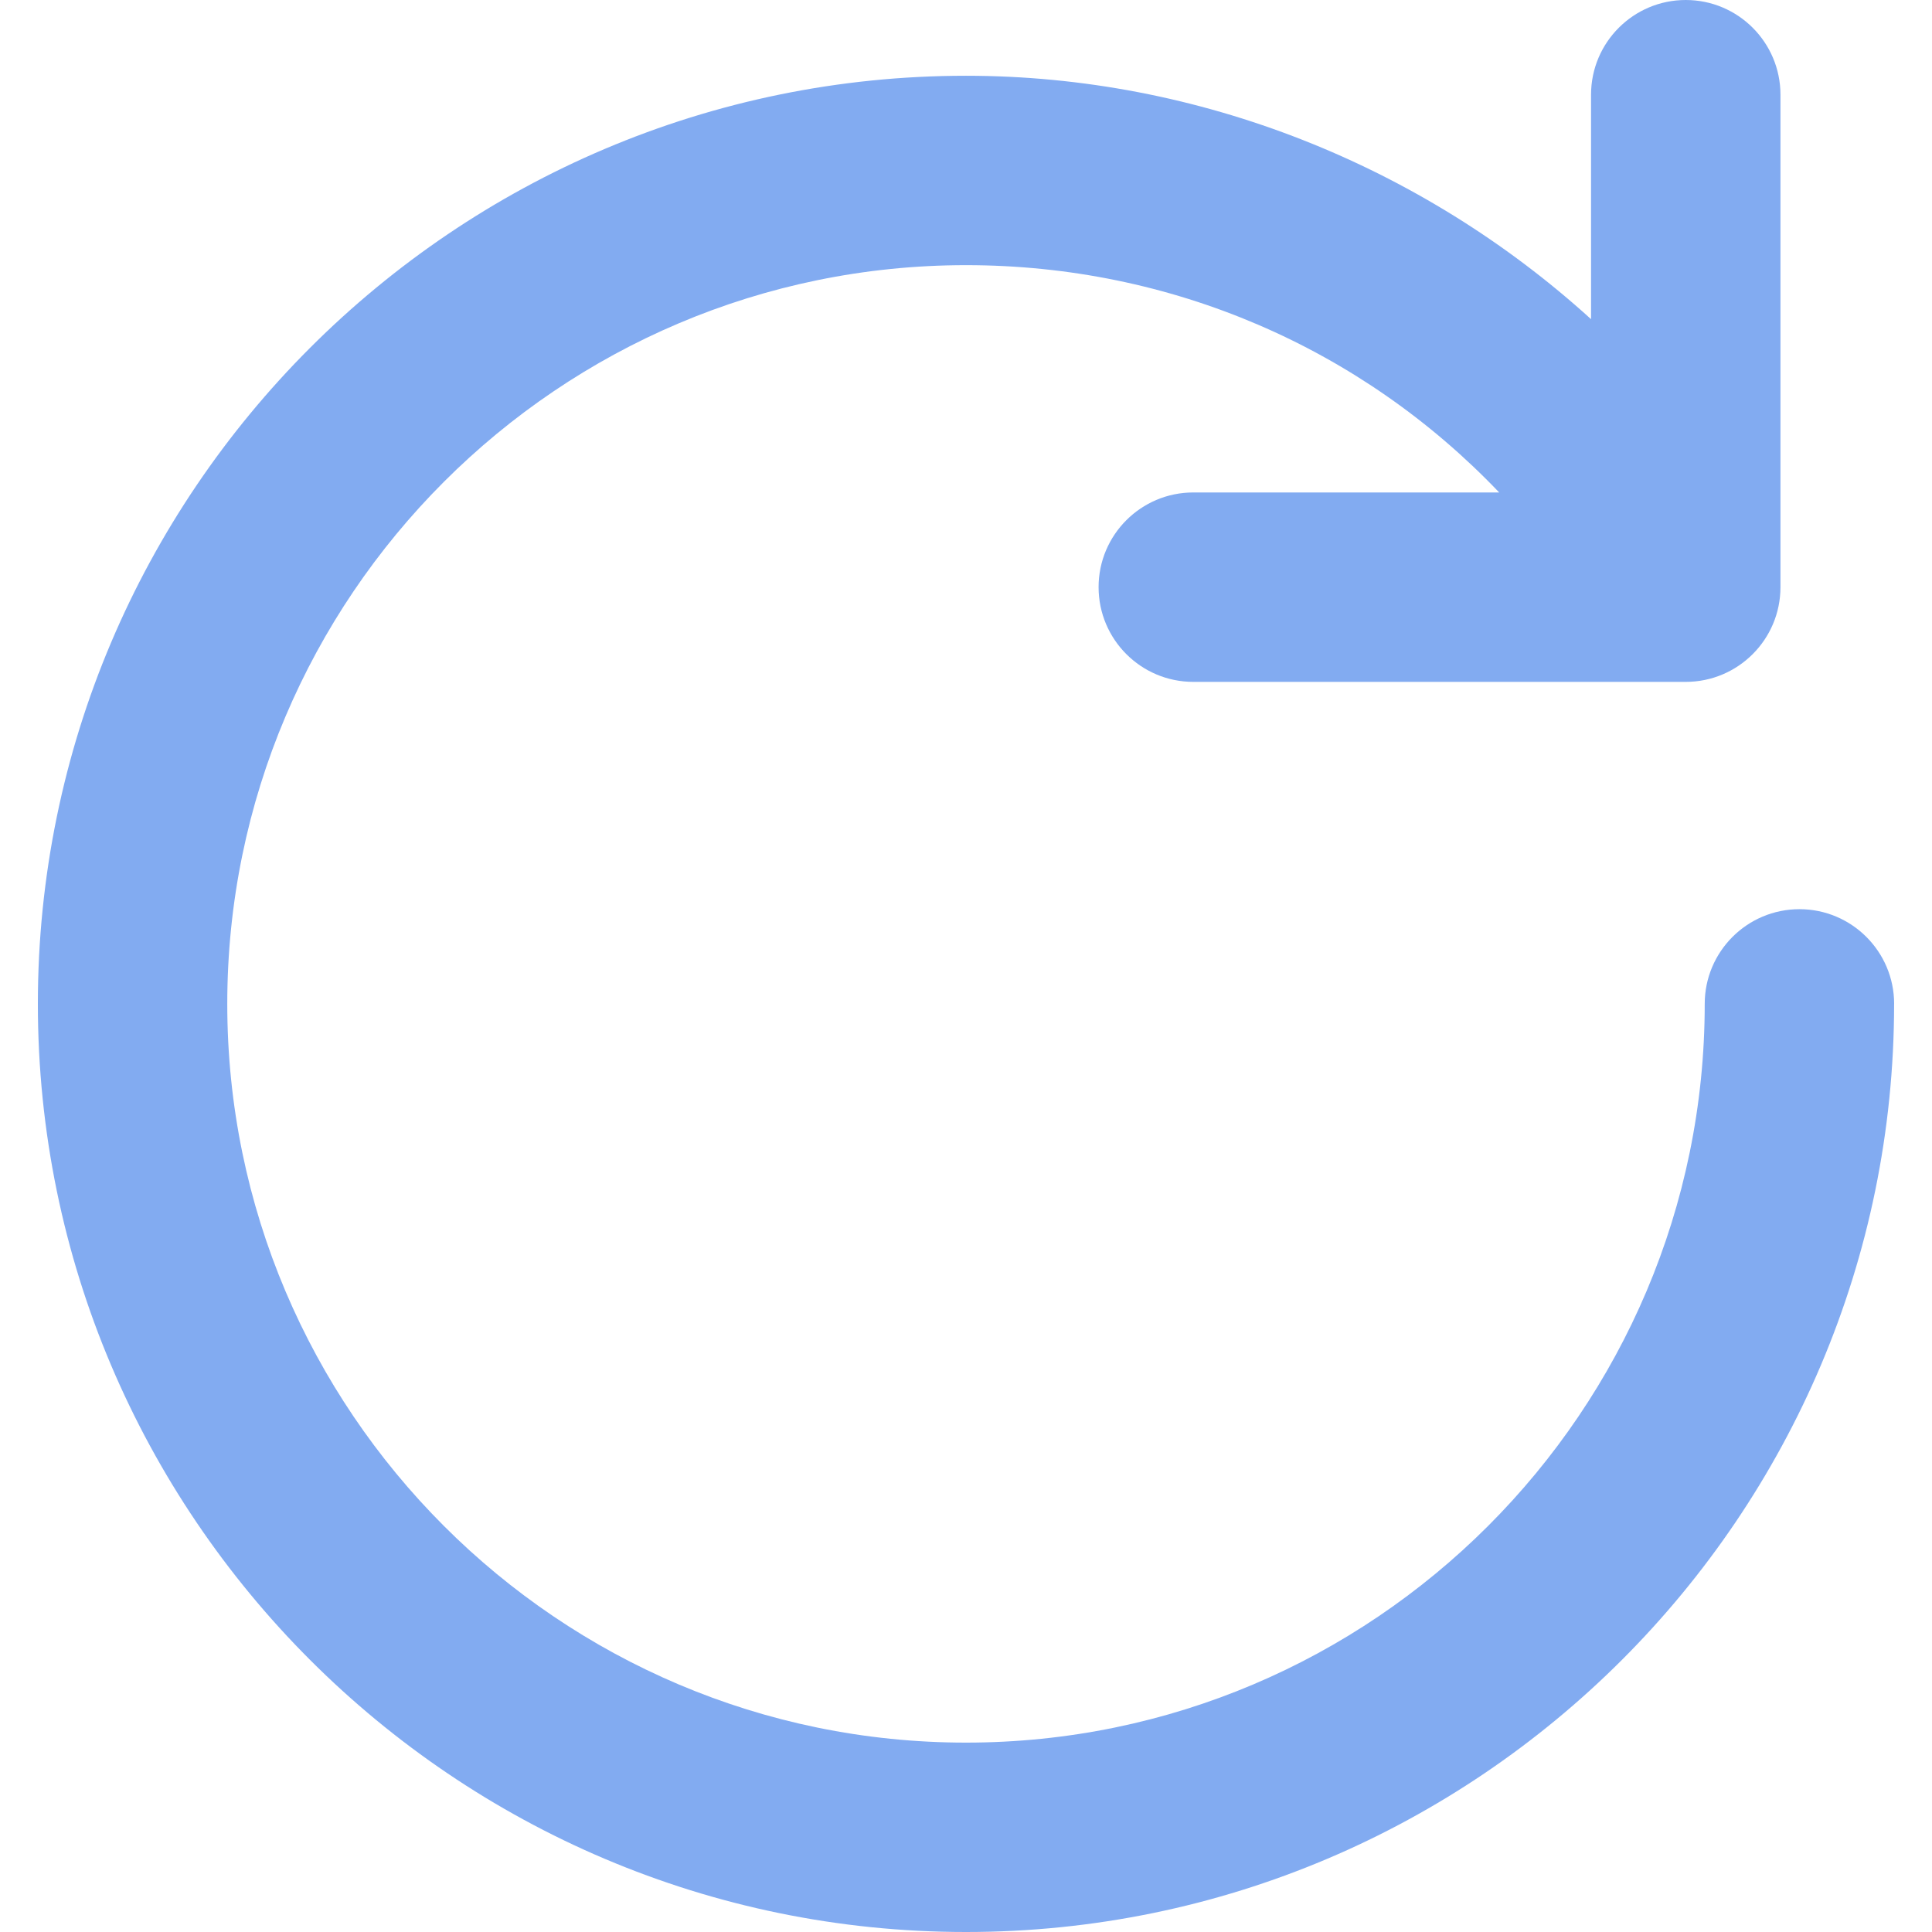<?xml version="1.0" encoding="UTF-8" standalone="no"?>
<svg
   width="956.235pt"
   height="956.235pt"
   version="1.1"
   viewBox="0 0 956.235 956.235"
   id="svg1"
   sodipodi:docname="btnRefreshLinks.svg"
   inkscape:version="1.4.2 (f4327f4, 2025-05-13)"
   inkscape:export-filename="btnRefreshLinks.png"
   inkscape:export-xdpi="96"
   inkscape:export-ydpi="96"
   xmlns:inkscape="http://www.inkscape.org/namespaces/inkscape"
   xmlns:sodipodi="http://sodipodi.sourceforge.net/DTD/sodipodi-0.dtd"
   xmlns="http://www.w3.org/2000/svg"
   xmlns:svg="http://www.w3.org/2000/svg">
  <defs
     id="defs1" />
  <sodipodi:namedview
     id="namedview1"
     pagecolor="#ffffff"
     bordercolor="#000000"
     borderopacity="0.25"
     inkscape:showpageshadow="2"
     inkscape:pageopacity="0.0"
     inkscape:pagecheckerboard="0"
     inkscape:deskcolor="#d1d1d1"
     inkscape:document-units="pt"
     inkscape:zoom="0.508125"
     inkscape:cx="613.03813"
     inkscape:cy="638.62239"
     inkscape:window-width="1920"
     inkscape:window-height="1094"
     inkscape:window-x="-11"
     inkscape:window-y="-11"
     inkscape:window-maximized="1"
     inkscape:current-layer="svg1" />
  <path
     d="m 937.48,496.865 c 0,253.31 -206.06,459.37 -459.37,459.37 -253.31,0 -459.37,-206.06 -459.37,-459.37 0,-253.31 206.06,-459.37 459.37,-459.37 115.31,0 225.66,44.438 309.37,120.47 V 46.875 c 0,-25.875 21,-46.875 46.875,-46.875 25.875,0 46.875,21 46.875,46.875 V 290.615 c 0,25.875 -21,46.875 -46.875,46.875 h -243.74 c -25.875,0 -46.875,-21 -46.875,-46.875 0,-25.875 21,-46.875 46.875,-46.875 h 151.4 c -68.156,-71.438 -162.19,-112.5 -263.9,-112.5 -201.56,0 -365.63,164.06 -365.63,365.63 0,201.56 164.06,365.63 365.63,365.63 201.56,0 365.63,-164.06 365.63,-365.63 0,-25.875 21,-46.875 46.875,-46.875 25.875,0 46.875,21 46.875,46.875 z"
     id="path1"
     style="font-variation-settings:normal;opacity:1;vector-effect:none;fill:#82ABF1;fill-opacity:1;stroke-width:6.684;stroke-linecap:butt;stroke-linejoin:miter;stroke-miterlimit:4;stroke-dasharray:none;stroke-dashoffset:0;stroke-opacity:1;-inkscape-stroke:none;stop-color:#000000;stop-opacity:1" />
</svg>
